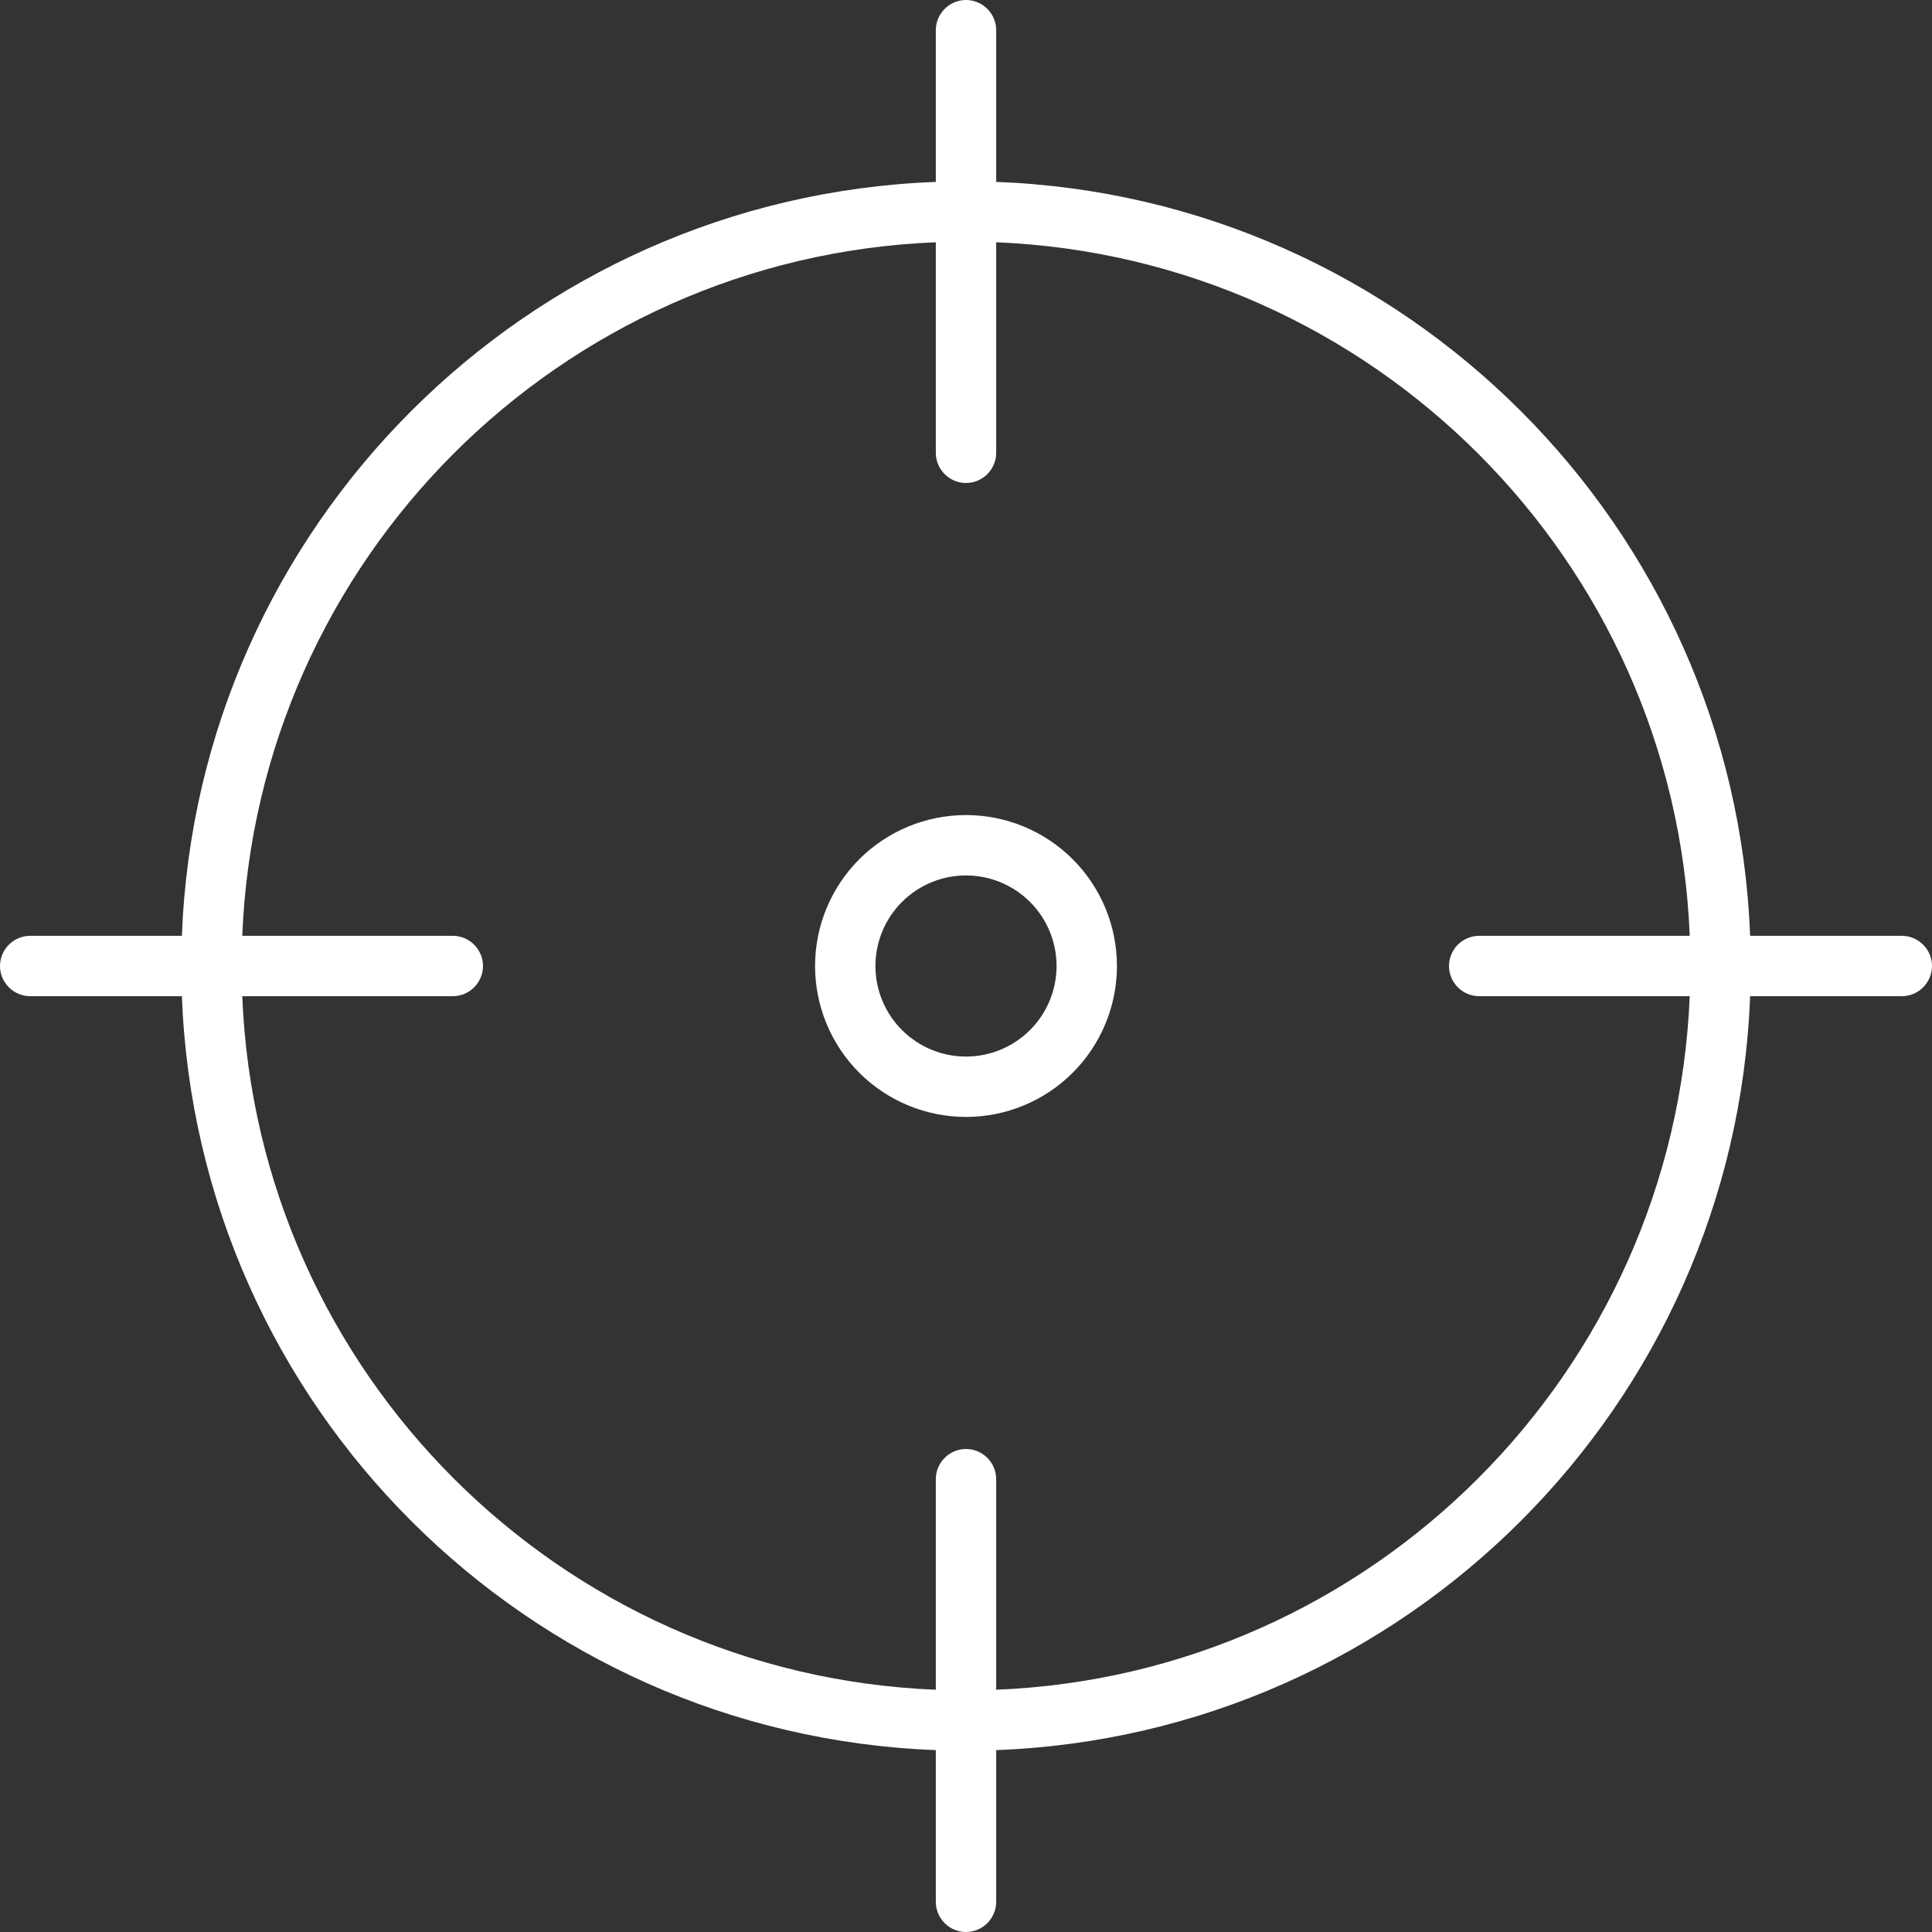 <svg width="48" height="48" viewBox="0 0 48 48" fill="none" xmlns="http://www.w3.org/2000/svg">
<rect x="0" y="0" width="48" height="48" fill="#333333" stroke="none"/>
<path d="M24.75 0.75C24.75 0.338 24.413 0 24 0C23.587 0 23.25 0.338 23.25 0.75V4.519C13.078 4.903 4.903 13.078 4.519 23.25H0.75C0.338 23.25 0 23.587 0 24C0 24.413 0.338 24.75 0.75 24.75H4.519C4.903 34.922 13.078 43.097 23.25 43.481V47.25C23.25 47.663 23.587 48 24 48C24.413 48 24.75 47.663 24.75 47.25V43.481C34.922 43.097 43.097 34.922 43.481 24.75H47.25C47.663 24.75 48 24.413 48 24C48 23.587 47.663 23.25 47.25 23.25H43.481C43.097 13.078 34.922 4.903 24.75 4.519V0.75ZM11.25 24.75C11.662 24.75 12 24.413 12 24C12 23.587 11.662 23.25 11.25 23.25H6.019C6.394 13.903 13.903 6.394 23.25 6.019V11.25C23.25 11.662 23.587 12 24 12C24.413 12 24.75 11.662 24.75 11.25V6.019C34.097 6.403 41.606 13.912 41.981 23.25H36.75C36.337 23.25 36 23.587 36 24C36 24.413 36.337 24.75 36.75 24.75H41.981C41.597 34.097 34.087 41.606 24.75 41.981V36.75C24.75 36.337 24.413 36 24 36C23.587 36 23.25 36.337 23.25 36.75V41.981C13.903 41.606 6.394 34.097 6.019 24.75H11.25ZM21.75 24C21.75 23.403 21.987 22.831 22.409 22.409C22.831 21.987 23.403 21.75 24 21.75C24.597 21.75 25.169 21.987 25.591 22.409C26.013 22.831 26.25 23.403 26.25 24C26.25 24.597 26.013 25.169 25.591 25.591C25.169 26.013 24.597 26.25 24 26.25C23.403 26.25 22.831 26.013 22.409 25.591C21.987 25.169 21.75 24.597 21.75 24ZM27.75 24C27.75 23.005 27.355 22.052 26.652 21.348C25.948 20.645 24.995 20.25 24 20.25C23.005 20.25 22.052 20.645 21.348 21.348C20.645 22.052 20.25 23.005 20.25 24C20.25 24.995 20.645 25.948 21.348 26.652C22.052 27.355 23.005 27.75 24 27.75C24.995 27.75 25.948 27.355 26.652 26.652C27.355 25.948 27.75 24.995 27.75 24Z" fill="white"/>
</svg>
